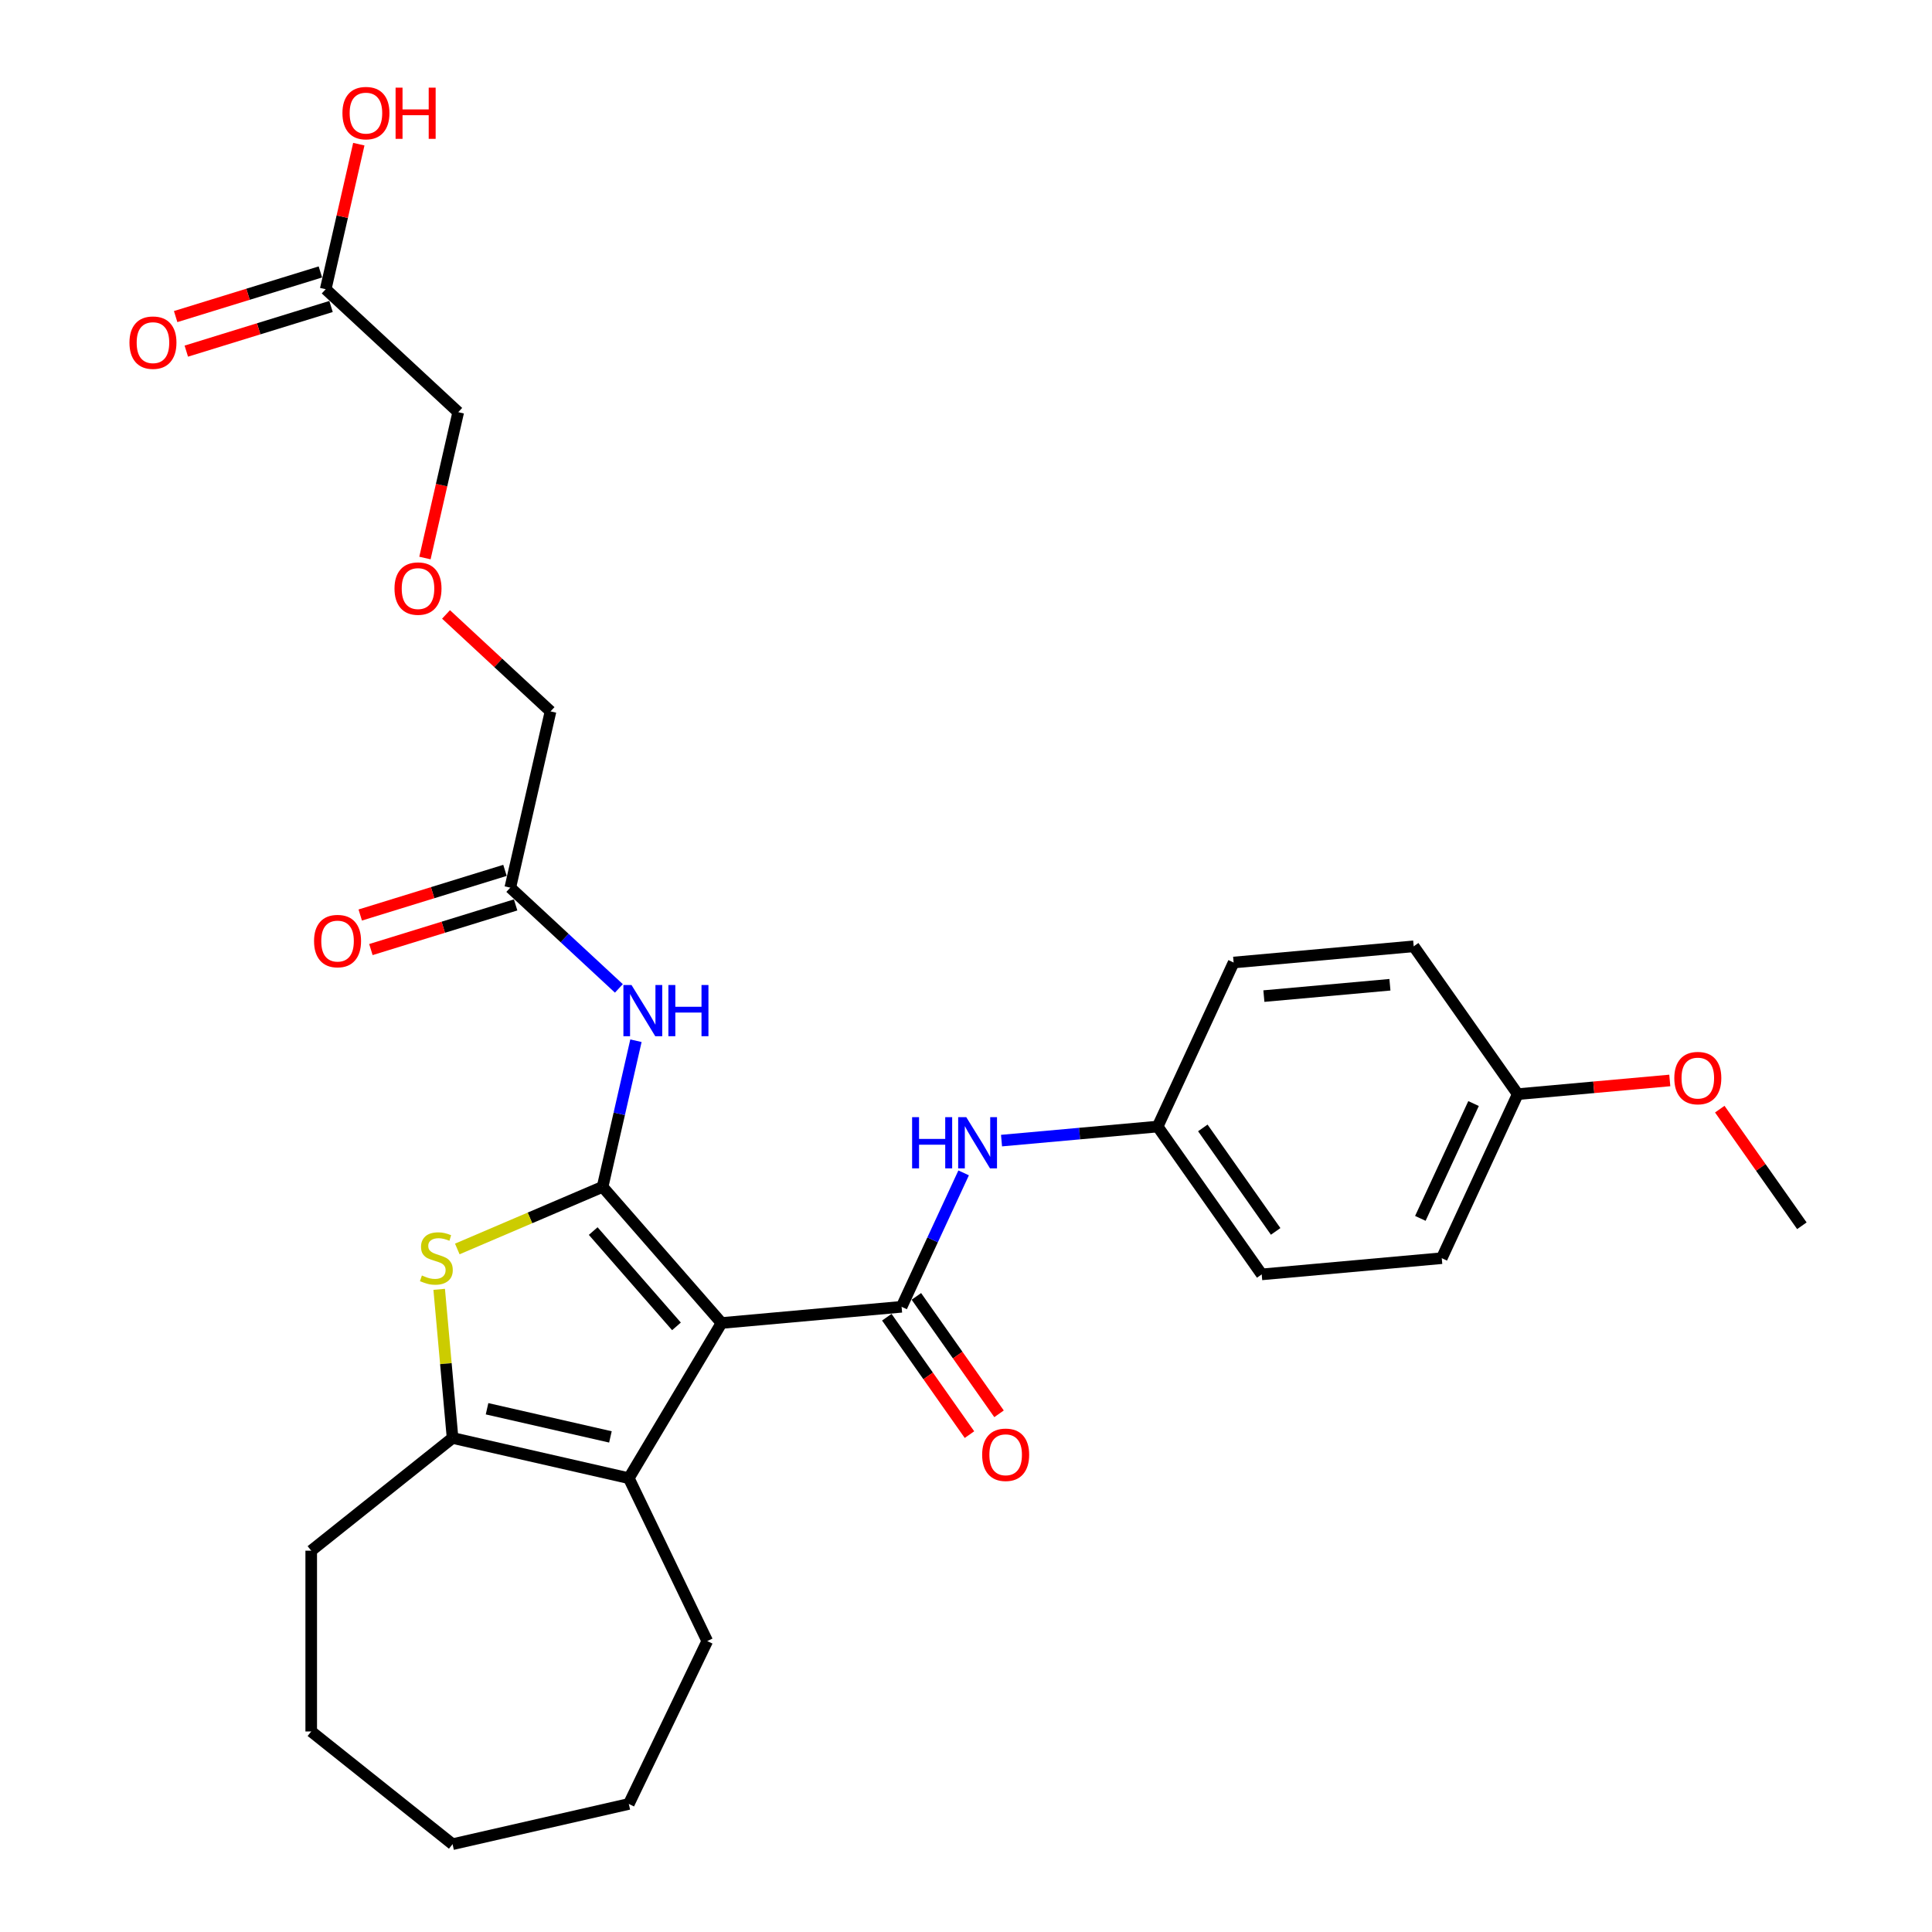 <?xml version='1.0' encoding='iso-8859-1'?>
<svg version='1.1' baseProfile='full'
              xmlns='http://www.w3.org/2000/svg'
                      xmlns:rdkit='http://www.rdkit.org/xml'
                      xmlns:xlink='http://www.w3.org/1999/xlink'
                  xml:space='preserve'
width='1000px' height='1000px' viewBox='0 0 1000 1000'>
<!-- END OF HEADER -->
<rect style='opacity:1.0;fill:#FFFFFF;stroke:none' width='1000' height='1000' x='0' y='0'> </rect>
<path class='bond-0' d='M 373.467,684.783 L 311.902,614.316' style='fill:none;fill-rule:evenodd;stroke:#000000;stroke-width:6px;stroke-linecap:butt;stroke-linejoin:miter;stroke-opacity:1' />
<path class='bond-0' d='M 350.139,686.526 L 307.043,637.199' style='fill:none;fill-rule:evenodd;stroke:#000000;stroke-width:6px;stroke-linecap:butt;stroke-linejoin:miter;stroke-opacity:1' />
<path class='bond-1' d='M 373.467,684.783 L 466.664,676.395' style='fill:none;fill-rule:evenodd;stroke:#000000;stroke-width:6px;stroke-linecap:butt;stroke-linejoin:miter;stroke-opacity:1' />
<path class='bond-3' d='M 373.467,684.783 L 325.474,765.111' style='fill:none;fill-rule:evenodd;stroke:#000000;stroke-width:6px;stroke-linecap:butt;stroke-linejoin:miter;stroke-opacity:1' />
<path class='bond-2' d='M 311.902,614.316 L 274.298,630.388' style='fill:none;fill-rule:evenodd;stroke:#000000;stroke-width:6px;stroke-linecap:butt;stroke-linejoin:miter;stroke-opacity:1' />
<path class='bond-2' d='M 274.298,630.388 L 236.695,646.461' style='fill:none;fill-rule:evenodd;stroke:#CCCC00;stroke-width:6px;stroke-linecap:butt;stroke-linejoin:miter;stroke-opacity:1' />
<path class='bond-5' d='M 311.902,614.316 L 320.534,576.497' style='fill:none;fill-rule:evenodd;stroke:#000000;stroke-width:6px;stroke-linecap:butt;stroke-linejoin:miter;stroke-opacity:1' />
<path class='bond-5' d='M 320.534,576.497 L 329.166,538.678' style='fill:none;fill-rule:evenodd;stroke:#0000FF;stroke-width:6px;stroke-linecap:butt;stroke-linejoin:miter;stroke-opacity:1' />
<path class='bond-6' d='M 466.664,676.395 L 482.72,641.738' style='fill:none;fill-rule:evenodd;stroke:#000000;stroke-width:6px;stroke-linecap:butt;stroke-linejoin:miter;stroke-opacity:1' />
<path class='bond-6' d='M 482.72,641.738 L 498.776,607.08' style='fill:none;fill-rule:evenodd;stroke:#0000FF;stroke-width:6px;stroke-linecap:butt;stroke-linejoin:miter;stroke-opacity:1' />
<path class='bond-8' d='M 459.012,681.781 L 480.404,712.17' style='fill:none;fill-rule:evenodd;stroke:#000000;stroke-width:6px;stroke-linecap:butt;stroke-linejoin:miter;stroke-opacity:1' />
<path class='bond-8' d='M 480.404,712.17 L 501.795,742.559' style='fill:none;fill-rule:evenodd;stroke:#FF0000;stroke-width:6px;stroke-linecap:butt;stroke-linejoin:miter;stroke-opacity:1' />
<path class='bond-8' d='M 474.315,671.009 L 495.707,701.398' style='fill:none;fill-rule:evenodd;stroke:#000000;stroke-width:6px;stroke-linecap:butt;stroke-linejoin:miter;stroke-opacity:1' />
<path class='bond-8' d='M 495.707,701.398 L 517.098,731.786' style='fill:none;fill-rule:evenodd;stroke:#FF0000;stroke-width:6px;stroke-linecap:butt;stroke-linejoin:miter;stroke-opacity:1' />
<path class='bond-29' d='M 227.323,667.355 L 230.785,705.822' style='fill:none;fill-rule:evenodd;stroke:#CCCC00;stroke-width:6px;stroke-linecap:butt;stroke-linejoin:miter;stroke-opacity:1' />
<path class='bond-29' d='M 230.785,705.822 L 234.247,744.289' style='fill:none;fill-rule:evenodd;stroke:#000000;stroke-width:6px;stroke-linecap:butt;stroke-linejoin:miter;stroke-opacity:1' />
<path class='bond-4' d='M 325.474,765.111 L 234.247,744.289' style='fill:none;fill-rule:evenodd;stroke:#000000;stroke-width:6px;stroke-linecap:butt;stroke-linejoin:miter;stroke-opacity:1' />
<path class='bond-4' d='M 315.954,743.742 L 252.095,729.167' style='fill:none;fill-rule:evenodd;stroke:#000000;stroke-width:6px;stroke-linecap:butt;stroke-linejoin:miter;stroke-opacity:1' />
<path class='bond-16' d='M 325.474,765.111 L 366.074,849.417' style='fill:none;fill-rule:evenodd;stroke:#000000;stroke-width:6px;stroke-linecap:butt;stroke-linejoin:miter;stroke-opacity:1' />
<path class='bond-17' d='M 234.247,744.289 L 161.088,802.631' style='fill:none;fill-rule:evenodd;stroke:#000000;stroke-width:6px;stroke-linecap:butt;stroke-linejoin:miter;stroke-opacity:1' />
<path class='bond-7' d='M 320.335,511.593 L 292.232,485.518' style='fill:none;fill-rule:evenodd;stroke:#0000FF;stroke-width:6px;stroke-linecap:butt;stroke-linejoin:miter;stroke-opacity:1' />
<path class='bond-7' d='M 292.232,485.518 L 264.13,459.443' style='fill:none;fill-rule:evenodd;stroke:#000000;stroke-width:6px;stroke-linecap:butt;stroke-linejoin:miter;stroke-opacity:1' />
<path class='bond-12' d='M 518.387,590.376 L 558.791,586.739' style='fill:none;fill-rule:evenodd;stroke:#0000FF;stroke-width:6px;stroke-linecap:butt;stroke-linejoin:miter;stroke-opacity:1' />
<path class='bond-12' d='M 558.791,586.739 L 599.194,583.103' style='fill:none;fill-rule:evenodd;stroke:#000000;stroke-width:6px;stroke-linecap:butt;stroke-linejoin:miter;stroke-opacity:1' />
<path class='bond-10' d='M 261.372,450.501 L 223.916,462.055' style='fill:none;fill-rule:evenodd;stroke:#000000;stroke-width:6px;stroke-linecap:butt;stroke-linejoin:miter;stroke-opacity:1' />
<path class='bond-10' d='M 223.916,462.055 L 186.46,473.609' style='fill:none;fill-rule:evenodd;stroke:#FF0000;stroke-width:6px;stroke-linecap:butt;stroke-linejoin:miter;stroke-opacity:1' />
<path class='bond-10' d='M 266.888,468.384 L 229.432,479.938' style='fill:none;fill-rule:evenodd;stroke:#000000;stroke-width:6px;stroke-linecap:butt;stroke-linejoin:miter;stroke-opacity:1' />
<path class='bond-10' d='M 229.432,479.938 L 191.976,491.492' style='fill:none;fill-rule:evenodd;stroke:#FF0000;stroke-width:6px;stroke-linecap:butt;stroke-linejoin:miter;stroke-opacity:1' />
<path class='bond-22' d='M 264.13,459.443 L 284.952,368.216' style='fill:none;fill-rule:evenodd;stroke:#000000;stroke-width:6px;stroke-linecap:butt;stroke-linejoin:miter;stroke-opacity:1' />
<path class='bond-9' d='M 168.586,149.697 L 237.18,213.343' style='fill:none;fill-rule:evenodd;stroke:#000000;stroke-width:6px;stroke-linecap:butt;stroke-linejoin:miter;stroke-opacity:1' />
<path class='bond-11' d='M 165.828,140.756 L 128.372,152.309' style='fill:none;fill-rule:evenodd;stroke:#000000;stroke-width:6px;stroke-linecap:butt;stroke-linejoin:miter;stroke-opacity:1' />
<path class='bond-11' d='M 128.372,152.309 L 90.916,163.863' style='fill:none;fill-rule:evenodd;stroke:#FF0000;stroke-width:6px;stroke-linecap:butt;stroke-linejoin:miter;stroke-opacity:1' />
<path class='bond-11' d='M 171.344,158.639 L 133.888,170.192' style='fill:none;fill-rule:evenodd;stroke:#000000;stroke-width:6px;stroke-linecap:butt;stroke-linejoin:miter;stroke-opacity:1' />
<path class='bond-11' d='M 133.888,170.192 L 96.432,181.746' style='fill:none;fill-rule:evenodd;stroke:#FF0000;stroke-width:6px;stroke-linecap:butt;stroke-linejoin:miter;stroke-opacity:1' />
<path class='bond-15' d='M 168.586,149.697 L 177.154,112.159' style='fill:none;fill-rule:evenodd;stroke:#000000;stroke-width:6px;stroke-linecap:butt;stroke-linejoin:miter;stroke-opacity:1' />
<path class='bond-15' d='M 177.154,112.159 L 185.722,74.621' style='fill:none;fill-rule:evenodd;stroke:#FF0000;stroke-width:6px;stroke-linecap:butt;stroke-linejoin:miter;stroke-opacity:1' />
<path class='bond-18' d='M 599.194,583.103 L 638.528,498.199' style='fill:none;fill-rule:evenodd;stroke:#000000;stroke-width:6px;stroke-linecap:butt;stroke-linejoin:miter;stroke-opacity:1' />
<path class='bond-19' d='M 599.194,583.103 L 653.056,659.619' style='fill:none;fill-rule:evenodd;stroke:#000000;stroke-width:6px;stroke-linecap:butt;stroke-linejoin:miter;stroke-opacity:1' />
<path class='bond-19' d='M 622.577,583.808 L 660.28,637.37' style='fill:none;fill-rule:evenodd;stroke:#000000;stroke-width:6px;stroke-linecap:butt;stroke-linejoin:miter;stroke-opacity:1' />
<path class='bond-13' d='M 230.862,318.028 L 257.907,343.122' style='fill:none;fill-rule:evenodd;stroke:#FF0000;stroke-width:6px;stroke-linecap:butt;stroke-linejoin:miter;stroke-opacity:1' />
<path class='bond-13' d='M 257.907,343.122 L 284.952,368.216' style='fill:none;fill-rule:evenodd;stroke:#000000;stroke-width:6px;stroke-linecap:butt;stroke-linejoin:miter;stroke-opacity:1' />
<path class='bond-23' d='M 219.95,288.831 L 228.565,251.087' style='fill:none;fill-rule:evenodd;stroke:#FF0000;stroke-width:6px;stroke-linecap:butt;stroke-linejoin:miter;stroke-opacity:1' />
<path class='bond-23' d='M 228.565,251.087 L 237.18,213.343' style='fill:none;fill-rule:evenodd;stroke:#000000;stroke-width:6px;stroke-linecap:butt;stroke-linejoin:miter;stroke-opacity:1' />
<path class='bond-14' d='M 785.587,566.327 L 746.253,651.232' style='fill:none;fill-rule:evenodd;stroke:#000000;stroke-width:6px;stroke-linecap:butt;stroke-linejoin:miter;stroke-opacity:1' />
<path class='bond-14' d='M 762.706,571.196 L 735.172,630.629' style='fill:none;fill-rule:evenodd;stroke:#000000;stroke-width:6px;stroke-linecap:butt;stroke-linejoin:miter;stroke-opacity:1' />
<path class='bond-24' d='M 785.587,566.327 L 824.933,562.786' style='fill:none;fill-rule:evenodd;stroke:#000000;stroke-width:6px;stroke-linecap:butt;stroke-linejoin:miter;stroke-opacity:1' />
<path class='bond-24' d='M 824.933,562.786 L 864.28,559.245' style='fill:none;fill-rule:evenodd;stroke:#FF0000;stroke-width:6px;stroke-linecap:butt;stroke-linejoin:miter;stroke-opacity:1' />
<path class='bond-31' d='M 785.587,566.327 L 731.725,489.811' style='fill:none;fill-rule:evenodd;stroke:#000000;stroke-width:6px;stroke-linecap:butt;stroke-linejoin:miter;stroke-opacity:1' />
<path class='bond-26' d='M 366.074,849.417 L 325.474,933.723' style='fill:none;fill-rule:evenodd;stroke:#000000;stroke-width:6px;stroke-linecap:butt;stroke-linejoin:miter;stroke-opacity:1' />
<path class='bond-27' d='M 161.088,802.631 L 161.088,896.204' style='fill:none;fill-rule:evenodd;stroke:#000000;stroke-width:6px;stroke-linecap:butt;stroke-linejoin:miter;stroke-opacity:1' />
<path class='bond-20' d='M 638.528,498.199 L 731.725,489.811' style='fill:none;fill-rule:evenodd;stroke:#000000;stroke-width:6px;stroke-linecap:butt;stroke-linejoin:miter;stroke-opacity:1' />
<path class='bond-20' d='M 654.185,515.58 L 719.423,509.708' style='fill:none;fill-rule:evenodd;stroke:#000000;stroke-width:6px;stroke-linecap:butt;stroke-linejoin:miter;stroke-opacity:1' />
<path class='bond-21' d='M 653.056,659.619 L 746.253,651.232' style='fill:none;fill-rule:evenodd;stroke:#000000;stroke-width:6px;stroke-linecap:butt;stroke-linejoin:miter;stroke-opacity:1' />
<path class='bond-25' d='M 890.152,574.09 L 911.399,604.273' style='fill:none;fill-rule:evenodd;stroke:#FF0000;stroke-width:6px;stroke-linecap:butt;stroke-linejoin:miter;stroke-opacity:1' />
<path class='bond-25' d='M 911.399,604.273 L 932.646,634.456' style='fill:none;fill-rule:evenodd;stroke:#000000;stroke-width:6px;stroke-linecap:butt;stroke-linejoin:miter;stroke-opacity:1' />
<path class='bond-28' d='M 325.474,933.723 L 234.247,954.545' style='fill:none;fill-rule:evenodd;stroke:#000000;stroke-width:6px;stroke-linecap:butt;stroke-linejoin:miter;stroke-opacity:1' />
<path class='bond-30' d='M 161.088,896.204 L 234.247,954.545' style='fill:none;fill-rule:evenodd;stroke:#000000;stroke-width:6px;stroke-linecap:butt;stroke-linejoin:miter;stroke-opacity:1' />
<path  class='atom-3' d='M 218.373 660.188
Q 218.672 660.3, 219.908 660.824
Q 221.143 661.348, 222.49 661.685
Q 223.875 661.984, 225.223 661.984
Q 227.73 661.984, 229.19 660.786
Q 230.65 659.551, 230.65 657.418
Q 230.65 655.958, 229.901 655.06
Q 229.19 654.161, 228.067 653.675
Q 226.944 653.188, 225.073 652.627
Q 222.715 651.916, 221.293 651.242
Q 219.908 650.568, 218.897 649.146
Q 217.924 647.724, 217.924 645.328
Q 217.924 641.997, 220.17 639.938
Q 222.453 637.88, 226.944 637.88
Q 230.014 637.88, 233.494 639.339
L 232.634 642.222
Q 229.452 640.912, 227.057 640.912
Q 224.474 640.912, 223.052 641.997
Q 221.629 643.045, 221.667 644.879
Q 221.667 646.301, 222.378 647.162
Q 223.127 648.023, 224.175 648.51
Q 225.26 648.996, 227.057 649.558
Q 229.452 650.306, 230.874 651.055
Q 232.297 651.803, 233.307 653.338
Q 234.355 654.835, 234.355 657.418
Q 234.355 661.086, 231.885 663.07
Q 229.452 665.016, 225.372 665.016
Q 223.014 665.016, 221.218 664.492
Q 219.459 664.005, 217.362 663.144
L 218.373 660.188
' fill='#CCCC00'/>
<path  class='atom-6' d='M 326.866 509.839
L 335.55 523.875
Q 336.411 525.26, 337.796 527.767
Q 339.18 530.275, 339.255 530.425
L 339.255 509.839
L 342.774 509.839
L 342.774 536.339
L 339.143 536.339
L 329.823 520.993
Q 328.738 519.196, 327.577 517.137
Q 326.455 515.079, 326.118 514.443
L 326.118 536.339
L 322.674 536.339
L 322.674 509.839
L 326.866 509.839
' fill='#0000FF'/>
<path  class='atom-6' d='M 345.955 509.839
L 349.548 509.839
L 349.548 521.105
L 363.098 521.105
L 363.098 509.839
L 366.691 509.839
L 366.691 536.339
L 363.098 536.339
L 363.098 524.099
L 349.548 524.099
L 349.548 536.339
L 345.955 536.339
L 345.955 509.839
' fill='#0000FF'/>
<path  class='atom-7' d='M 472.106 578.241
L 475.699 578.241
L 475.699 589.507
L 489.248 589.507
L 489.248 578.241
L 492.841 578.241
L 492.841 604.741
L 489.248 604.741
L 489.248 592.501
L 475.699 592.501
L 475.699 604.741
L 472.106 604.741
L 472.106 578.241
' fill='#0000FF'/>
<path  class='atom-7' d='M 500.14 578.241
L 508.824 592.277
Q 509.685 593.662, 511.069 596.169
Q 512.454 598.677, 512.529 598.827
L 512.529 578.241
L 516.048 578.241
L 516.048 604.741
L 512.417 604.741
L 503.097 589.395
Q 502.012 587.598, 500.851 585.539
Q 499.728 583.481, 499.392 582.845
L 499.392 604.741
L 495.948 604.741
L 495.948 578.241
L 500.14 578.241
' fill='#0000FF'/>
<path  class='atom-9' d='M 508.361 752.986
Q 508.361 746.624, 511.505 743.068
Q 514.65 739.512, 520.526 739.512
Q 526.402 739.512, 529.546 743.068
Q 532.69 746.624, 532.69 752.986
Q 532.69 759.424, 529.509 763.092
Q 526.327 766.723, 520.526 766.723
Q 514.687 766.723, 511.505 763.092
Q 508.361 759.462, 508.361 752.986
M 520.526 763.729
Q 524.568 763.729, 526.739 761.034
Q 528.948 758.301, 528.948 752.986
Q 528.948 747.784, 526.739 745.164
Q 524.568 742.506, 520.526 742.506
Q 516.484 742.506, 514.275 745.126
Q 512.104 747.746, 512.104 752.986
Q 512.104 758.339, 514.275 761.034
Q 516.484 763.729, 520.526 763.729
' fill='#FF0000'/>
<path  class='atom-11' d='M 162.55 487.099
Q 162.55 480.736, 165.694 477.18
Q 168.838 473.624, 174.714 473.624
Q 180.59 473.624, 183.735 477.18
Q 186.879 480.736, 186.879 487.099
Q 186.879 493.537, 183.697 497.205
Q 180.516 500.835, 174.714 500.835
Q 168.875 500.835, 165.694 497.205
Q 162.55 493.574, 162.55 487.099
M 174.714 497.841
Q 178.756 497.841, 180.927 495.146
Q 183.136 492.414, 183.136 487.099
Q 183.136 481.896, 180.927 479.276
Q 178.756 476.619, 174.714 476.619
Q 170.672 476.619, 168.463 479.239
Q 166.293 481.859, 166.293 487.099
Q 166.293 492.451, 168.463 495.146
Q 170.672 497.841, 174.714 497.841
' fill='#FF0000'/>
<path  class='atom-12' d='M 67.006 177.353
Q 67.006 170.99, 70.15 167.434
Q 73.294 163.879, 79.17 163.879
Q 85.047 163.879, 88.191 167.434
Q 91.335 170.99, 91.335 177.353
Q 91.335 183.791, 88.153 187.459
Q 84.972 191.09, 79.17 191.09
Q 73.331 191.09, 70.15 187.459
Q 67.006 183.828, 67.006 177.353
M 79.17 188.095
Q 83.213 188.095, 85.383 185.4
Q 87.592 182.668, 87.592 177.353
Q 87.592 172.15, 85.383 169.53
Q 83.213 166.873, 79.17 166.873
Q 75.128 166.873, 72.919 169.493
Q 70.749 172.113, 70.749 177.353
Q 70.749 182.705, 72.919 185.4
Q 75.128 188.095, 79.17 188.095
' fill='#FF0000'/>
<path  class='atom-14' d='M 204.194 304.645
Q 204.194 298.282, 207.338 294.726
Q 210.482 291.17, 216.358 291.17
Q 222.234 291.17, 225.378 294.726
Q 228.523 298.282, 228.523 304.645
Q 228.523 311.083, 225.341 314.751
Q 222.16 318.381, 216.358 318.381
Q 210.519 318.381, 207.338 314.751
Q 204.194 311.12, 204.194 304.645
M 216.358 315.387
Q 220.4 315.387, 222.571 312.692
Q 224.78 309.96, 224.78 304.645
Q 224.78 299.442, 222.571 296.822
Q 220.4 294.165, 216.358 294.165
Q 212.316 294.165, 210.107 296.785
Q 207.936 299.405, 207.936 304.645
Q 207.936 309.997, 210.107 312.692
Q 212.316 315.387, 216.358 315.387
' fill='#FF0000'/>
<path  class='atom-16' d='M 177.244 58.545
Q 177.244 52.182, 180.388 48.626
Q 183.532 45.07, 189.408 45.07
Q 195.284 45.07, 198.429 48.626
Q 201.573 52.182, 201.573 58.545
Q 201.573 64.983, 198.391 68.651
Q 195.21 72.281, 189.408 72.281
Q 183.569 72.281, 180.388 68.651
Q 177.244 65.02, 177.244 58.545
M 189.408 69.287
Q 193.45 69.287, 195.621 66.592
Q 197.83 63.86, 197.83 58.545
Q 197.83 53.342, 195.621 50.722
Q 193.45 48.065, 189.408 48.065
Q 185.366 48.065, 183.157 50.685
Q 180.986 53.305, 180.986 58.545
Q 180.986 63.897, 183.157 66.592
Q 185.366 69.287, 189.408 69.287
' fill='#FF0000'/>
<path  class='atom-16' d='M 204.754 45.37
L 208.347 45.37
L 208.347 56.636
L 221.897 56.636
L 221.897 45.37
L 225.49 45.37
L 225.49 71.87
L 221.897 71.87
L 221.897 59.63
L 208.347 59.63
L 208.347 71.87
L 204.754 71.87
L 204.754 45.37
' fill='#FF0000'/>
<path  class='atom-25' d='M 866.619 558.014
Q 866.619 551.651, 869.763 548.096
Q 872.907 544.54, 878.783 544.54
Q 884.66 544.54, 887.804 548.096
Q 890.948 551.651, 890.948 558.014
Q 890.948 564.452, 887.766 568.12
Q 884.585 571.751, 878.783 571.751
Q 872.944 571.751, 869.763 568.12
Q 866.619 564.49, 866.619 558.014
M 878.783 568.756
Q 882.826 568.756, 884.997 566.062
Q 887.205 563.329, 887.205 558.014
Q 887.205 552.812, 884.997 550.192
Q 882.826 547.534, 878.783 547.534
Q 874.741 547.534, 872.533 550.154
Q 870.362 552.774, 870.362 558.014
Q 870.362 563.367, 872.533 566.062
Q 874.741 568.756, 878.783 568.756
' fill='#FF0000'/>
</svg>
